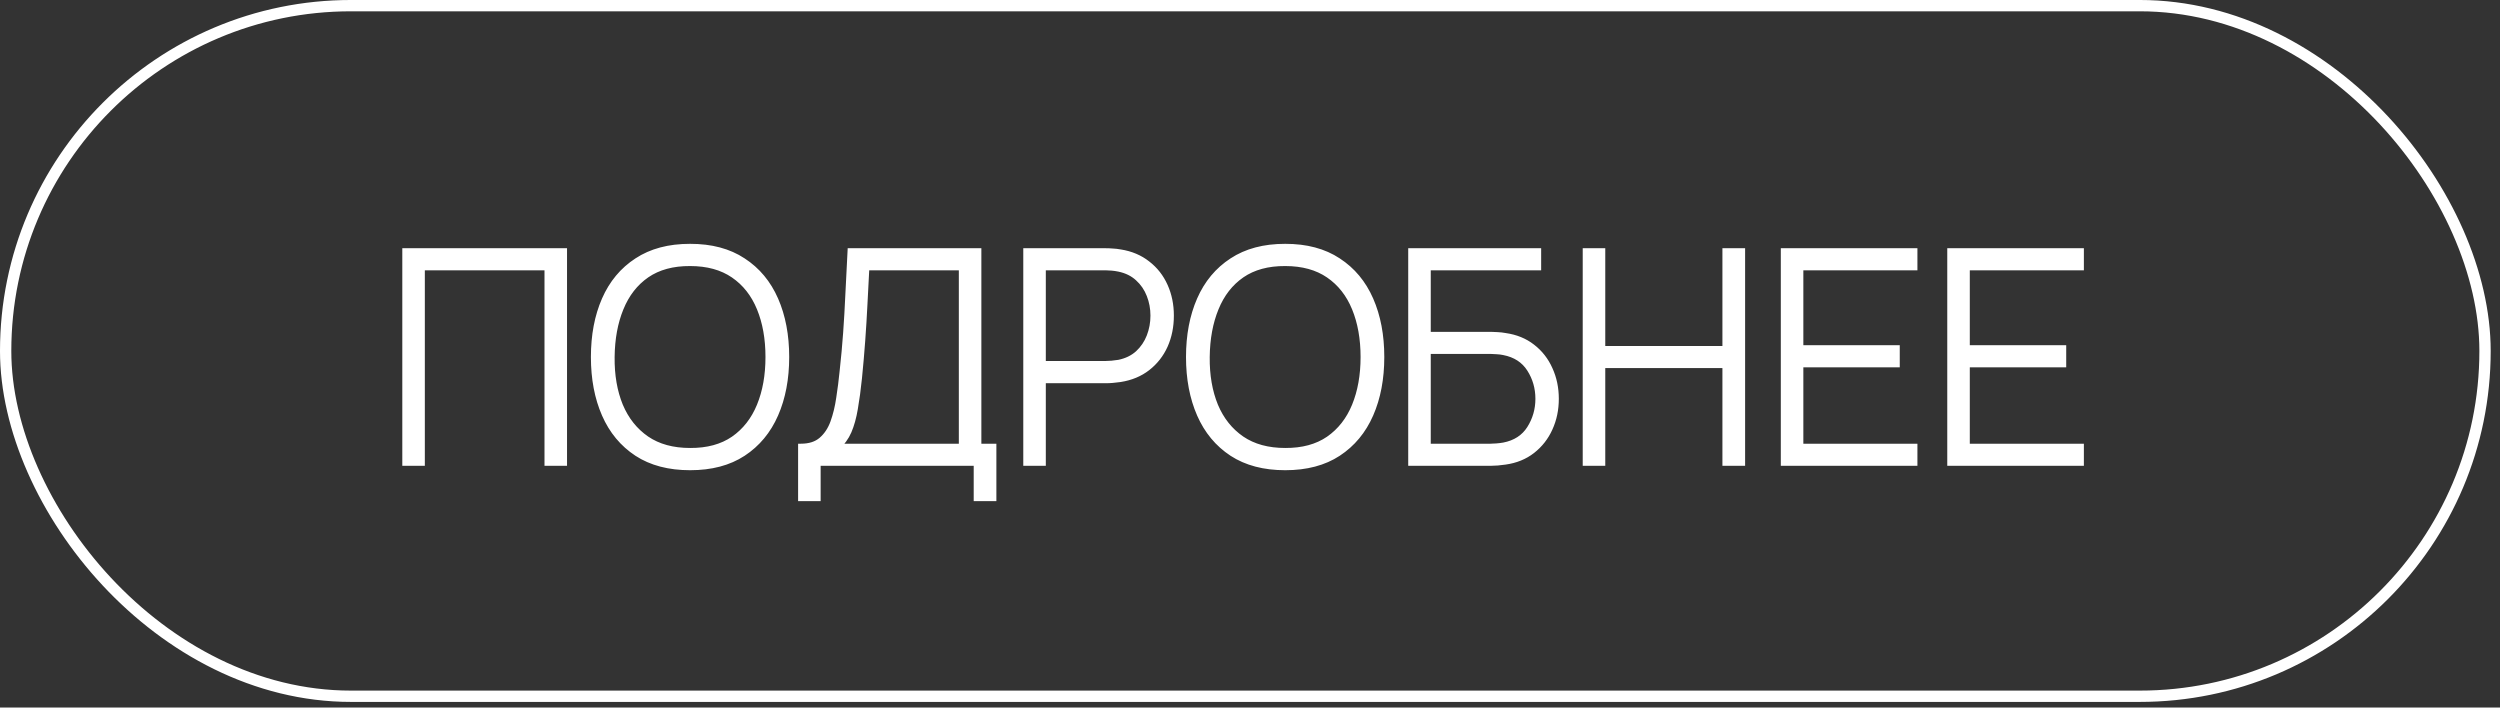 <?xml version="1.0" encoding="UTF-8"?> <svg xmlns="http://www.w3.org/2000/svg" width="212" height="60" viewBox="0 0 212 60" fill="none"><rect x="0" y="0" width="212" height="60" fill="#333333" stroke="none"/><rect x="0.479" y="0.479" width="210.252" height="58.564" rx="29.282" stroke="white" stroke-width="0.959"></rect><mask id="path-2-outside-1_313_1970" maskUnits="userSpaceOnUse" x="33.605" y="20.262" width="144" height="23" fill="black"><rect fill="white" x="33.605" y="20.262" width="144" height="23"></rect><path d="M34.353 39.262V21.288H47.846V39.262H46.411V22.686H35.788V39.262H34.353ZM58.522 39.636C56.733 39.636 55.231 39.241 54.016 38.45C52.801 37.651 51.886 36.549 51.27 35.143C50.654 33.736 50.347 32.114 50.347 30.275C50.347 28.436 50.654 26.813 51.27 25.407C51.886 24 52.801 22.902 54.016 22.111C55.231 21.312 56.733 20.913 58.522 20.913C60.311 20.913 61.809 21.312 63.016 22.111C64.231 22.902 65.146 24 65.762 25.407C66.378 26.813 66.686 28.436 66.686 30.275C66.686 32.114 66.378 33.736 65.762 35.143C65.146 36.549 64.231 37.651 63.016 38.45C61.809 39.241 60.311 39.636 58.522 39.636ZM58.522 38.226C59.995 38.234 61.223 37.901 62.205 37.227C63.187 36.545 63.923 35.605 64.414 34.406C64.905 33.208 65.15 31.831 65.15 30.275C65.15 28.718 64.905 27.341 64.414 26.143C63.923 24.945 63.187 24.009 62.205 23.335C61.223 22.661 59.995 22.324 58.522 22.324C57.049 22.315 55.822 22.648 54.84 23.322C53.867 23.996 53.134 24.936 52.643 26.143C52.152 27.341 51.898 28.718 51.882 30.275C51.865 31.831 52.102 33.208 52.593 34.406C53.093 35.596 53.837 36.532 54.828 37.215C55.818 37.889 57.049 38.226 58.522 38.226ZM67.917 42.257V37.864C68.649 37.864 69.231 37.676 69.664 37.302C70.097 36.928 70.425 36.432 70.65 35.817C70.875 35.193 71.041 34.506 71.15 33.757C71.266 33.008 71.362 32.255 71.437 31.498C71.561 30.366 71.661 29.276 71.736 28.228C71.811 27.179 71.874 26.097 71.923 24.982C71.982 23.859 72.044 22.627 72.111 21.288H82.983V37.864H84.256V42.257H82.808V39.262H69.352V42.257H67.917ZM71.025 37.864H81.547V22.686H73.484C73.434 23.742 73.38 24.782 73.321 25.806C73.271 26.821 73.209 27.845 73.134 28.877C73.059 29.9 72.968 30.957 72.859 32.047C72.76 33.021 72.643 33.886 72.51 34.643C72.385 35.392 72.206 36.037 71.973 36.578C71.74 37.111 71.424 37.539 71.025 37.864ZM87.012 39.262V21.288H93.789C93.964 21.288 94.151 21.296 94.351 21.312C94.559 21.321 94.775 21.346 95 21.387C95.899 21.529 96.669 21.853 97.309 22.361C97.958 22.86 98.454 23.493 98.795 24.258C99.136 25.015 99.306 25.852 99.306 26.767C99.306 27.691 99.136 28.535 98.795 29.301C98.454 30.058 97.958 30.691 97.309 31.198C96.669 31.698 95.899 32.018 95 32.159C94.775 32.193 94.559 32.218 94.351 32.234C94.151 32.251 93.964 32.259 93.789 32.259H88.447V39.262H87.012ZM88.447 30.849H93.764C93.914 30.849 94.085 30.84 94.276 30.824C94.476 30.807 94.676 30.782 94.875 30.749C95.524 30.616 96.065 30.354 96.498 29.963C96.931 29.563 97.255 29.085 97.472 28.527C97.688 27.97 97.796 27.383 97.796 26.767C97.796 26.151 97.688 25.569 97.472 25.02C97.255 24.462 96.931 23.988 96.498 23.597C96.065 23.197 95.524 22.931 94.875 22.798C94.676 22.756 94.476 22.727 94.276 22.71C94.085 22.694 93.914 22.686 93.764 22.686H88.447V30.849ZM108.987 39.636C107.198 39.636 105.696 39.241 104.481 38.45C103.266 37.651 102.351 36.549 101.735 35.143C101.119 33.736 100.811 32.114 100.811 30.275C100.811 28.436 101.119 26.813 101.735 25.407C102.351 24 103.266 22.902 104.481 22.111C105.696 21.312 107.198 20.913 108.987 20.913C110.776 20.913 112.274 21.312 113.48 22.111C114.695 22.902 115.611 24 116.227 25.407C116.842 26.813 117.15 28.436 117.15 30.275C117.15 32.114 116.842 33.736 116.227 35.143C115.611 36.549 114.695 37.651 113.48 38.45C112.274 39.241 110.776 39.636 108.987 39.636ZM108.987 38.226C110.46 38.234 111.687 37.901 112.669 37.227C113.651 36.545 114.387 35.605 114.878 34.406C115.369 33.208 115.615 31.831 115.615 30.275C115.615 28.718 115.369 27.341 114.878 26.143C114.387 24.945 113.651 24.009 112.669 23.335C111.687 22.661 110.46 22.324 108.987 22.324C107.514 22.315 106.287 22.648 105.305 23.322C104.331 23.996 103.599 24.936 103.108 26.143C102.617 27.341 102.363 28.718 102.346 30.275C102.33 31.831 102.567 33.208 103.058 34.406C103.557 35.596 104.302 36.532 105.292 37.215C106.282 37.889 107.514 38.226 108.987 38.226ZM119.655 39.262V21.288H130.452V22.686H121.091V28.377H126.433C126.608 28.377 126.795 28.386 126.995 28.402C127.203 28.411 127.419 28.436 127.644 28.477C128.534 28.602 129.3 28.914 129.94 29.413C130.589 29.913 131.085 30.545 131.426 31.311C131.775 32.076 131.95 32.913 131.95 33.819C131.95 34.727 131.775 35.563 131.426 36.328C131.085 37.086 130.589 37.718 129.94 38.226C129.3 38.725 128.534 39.037 127.644 39.162C127.419 39.195 127.203 39.22 126.995 39.237C126.795 39.253 126.608 39.262 126.433 39.262H119.655ZM121.091 37.864H126.408C126.558 37.864 126.728 37.855 126.92 37.839C127.119 37.822 127.319 37.797 127.519 37.764C128.501 37.572 129.233 37.098 129.716 36.341C130.198 35.575 130.44 34.735 130.44 33.819C130.44 32.896 130.198 32.055 129.716 31.298C129.233 30.541 128.501 30.067 127.519 29.875C127.319 29.834 127.119 29.809 126.92 29.8C126.728 29.784 126.558 29.775 126.408 29.775H121.091V37.864ZM134.453 39.262V21.288H135.889V29.576H146.299V21.288H147.747V39.262H146.299V30.974H135.889V39.262H134.453ZM151.25 39.262V21.288H162.359V22.686H152.686V29.513H160.862V30.911H152.686V37.864H162.359V39.262H151.25ZM165.366 39.262V21.288H176.475V22.686H166.801V29.513H174.977V30.911H166.801V37.864H176.475V39.262H165.366Z"></path></mask><path d="M34.353 39.262V21.288H47.846V39.262H46.411V22.686H35.788V39.262H34.353ZM58.522 39.636C56.733 39.636 55.231 39.241 54.016 38.45C52.801 37.651 51.886 36.549 51.27 35.143C50.654 33.736 50.347 32.114 50.347 30.275C50.347 28.436 50.654 26.813 51.27 25.407C51.886 24 52.801 22.902 54.016 22.111C55.231 21.312 56.733 20.913 58.522 20.913C60.311 20.913 61.809 21.312 63.016 22.111C64.231 22.902 65.146 24 65.762 25.407C66.378 26.813 66.686 28.436 66.686 30.275C66.686 32.114 66.378 33.736 65.762 35.143C65.146 36.549 64.231 37.651 63.016 38.45C61.809 39.241 60.311 39.636 58.522 39.636ZM58.522 38.226C59.995 38.234 61.223 37.901 62.205 37.227C63.187 36.545 63.923 35.605 64.414 34.406C64.905 33.208 65.15 31.831 65.15 30.275C65.15 28.718 64.905 27.341 64.414 26.143C63.923 24.945 63.187 24.009 62.205 23.335C61.223 22.661 59.995 22.324 58.522 22.324C57.049 22.315 55.822 22.648 54.84 23.322C53.867 23.996 53.134 24.936 52.643 26.143C52.152 27.341 51.898 28.718 51.882 30.275C51.865 31.831 52.102 33.208 52.593 34.406C53.093 35.596 53.837 36.532 54.828 37.215C55.818 37.889 57.049 38.226 58.522 38.226ZM67.917 42.257V37.864C68.649 37.864 69.231 37.676 69.664 37.302C70.097 36.928 70.425 36.432 70.65 35.817C70.875 35.193 71.041 34.506 71.15 33.757C71.266 33.008 71.362 32.255 71.437 31.498C71.561 30.366 71.661 29.276 71.736 28.228C71.811 27.179 71.874 26.097 71.923 24.982C71.982 23.859 72.044 22.627 72.111 21.288H82.983V37.864H84.256V42.257H82.808V39.262H69.352V42.257H67.917ZM71.025 37.864H81.547V22.686H73.484C73.434 23.742 73.38 24.782 73.321 25.806C73.271 26.821 73.209 27.845 73.134 28.877C73.059 29.9 72.968 30.957 72.859 32.047C72.76 33.021 72.643 33.886 72.51 34.643C72.385 35.392 72.206 36.037 71.973 36.578C71.74 37.111 71.424 37.539 71.025 37.864ZM87.012 39.262V21.288H93.789C93.964 21.288 94.151 21.296 94.351 21.312C94.559 21.321 94.775 21.346 95 21.387C95.899 21.529 96.669 21.853 97.309 22.361C97.958 22.86 98.454 23.493 98.795 24.258C99.136 25.015 99.306 25.852 99.306 26.767C99.306 27.691 99.136 28.535 98.795 29.301C98.454 30.058 97.958 30.691 97.309 31.198C96.669 31.698 95.899 32.018 95 32.159C94.775 32.193 94.559 32.218 94.351 32.234C94.151 32.251 93.964 32.259 93.789 32.259H88.447V39.262H87.012ZM88.447 30.849H93.764C93.914 30.849 94.085 30.84 94.276 30.824C94.476 30.807 94.676 30.782 94.875 30.749C95.524 30.616 96.065 30.354 96.498 29.963C96.931 29.563 97.255 29.085 97.472 28.527C97.688 27.97 97.796 27.383 97.796 26.767C97.796 26.151 97.688 25.569 97.472 25.02C97.255 24.462 96.931 23.988 96.498 23.597C96.065 23.197 95.524 22.931 94.875 22.798C94.676 22.756 94.476 22.727 94.276 22.71C94.085 22.694 93.914 22.686 93.764 22.686H88.447V30.849ZM108.987 39.636C107.198 39.636 105.696 39.241 104.481 38.45C103.266 37.651 102.351 36.549 101.735 35.143C101.119 33.736 100.811 32.114 100.811 30.275C100.811 28.436 101.119 26.813 101.735 25.407C102.351 24 103.266 22.902 104.481 22.111C105.696 21.312 107.198 20.913 108.987 20.913C110.776 20.913 112.274 21.312 113.48 22.111C114.695 22.902 115.611 24 116.227 25.407C116.842 26.813 117.15 28.436 117.15 30.275C117.15 32.114 116.842 33.736 116.227 35.143C115.611 36.549 114.695 37.651 113.48 38.45C112.274 39.241 110.776 39.636 108.987 39.636ZM108.987 38.226C110.46 38.234 111.687 37.901 112.669 37.227C113.651 36.545 114.387 35.605 114.878 34.406C115.369 33.208 115.615 31.831 115.615 30.275C115.615 28.718 115.369 27.341 114.878 26.143C114.387 24.945 113.651 24.009 112.669 23.335C111.687 22.661 110.46 22.324 108.987 22.324C107.514 22.315 106.287 22.648 105.305 23.322C104.331 23.996 103.599 24.936 103.108 26.143C102.617 27.341 102.363 28.718 102.346 30.275C102.33 31.831 102.567 33.208 103.058 34.406C103.557 35.596 104.302 36.532 105.292 37.215C106.282 37.889 107.514 38.226 108.987 38.226ZM119.655 39.262V21.288H130.452V22.686H121.091V28.377H126.433C126.608 28.377 126.795 28.386 126.995 28.402C127.203 28.411 127.419 28.436 127.644 28.477C128.534 28.602 129.3 28.914 129.94 29.413C130.589 29.913 131.085 30.545 131.426 31.311C131.775 32.076 131.95 32.913 131.95 33.819C131.95 34.727 131.775 35.563 131.426 36.328C131.085 37.086 130.589 37.718 129.94 38.226C129.3 38.725 128.534 39.037 127.644 39.162C127.419 39.195 127.203 39.22 126.995 39.237C126.795 39.253 126.608 39.262 126.433 39.262H119.655ZM121.091 37.864H126.408C126.558 37.864 126.728 37.855 126.92 37.839C127.119 37.822 127.319 37.797 127.519 37.764C128.501 37.572 129.233 37.098 129.716 36.341C130.198 35.575 130.44 34.735 130.44 33.819C130.44 32.896 130.198 32.055 129.716 31.298C129.233 30.541 128.501 30.067 127.519 29.875C127.319 29.834 127.119 29.809 126.92 29.8C126.728 29.784 126.558 29.775 126.408 29.775H121.091V37.864ZM134.453 39.262V21.288H135.889V29.576H146.299V21.288H147.747V39.262H146.299V30.974H135.889V39.262H134.453ZM151.25 39.262V21.288H162.359V22.686H152.686V29.513H160.862V30.911H152.686V37.864H162.359V39.262H151.25ZM165.366 39.262V21.288H176.475V22.686H166.801V29.513H174.977V30.911H166.801V37.864H176.475V39.262H165.366Z" fill="white"></path><path d="M34.353 39.262H34.115V39.5H34.353V39.262ZM34.353 21.288V21.05H34.115V21.288H34.353ZM47.846 21.288H48.084V21.05H47.846V21.288ZM47.846 39.262V39.5H48.084V39.262H47.846ZM46.411 39.262H46.173V39.5H46.411V39.262ZM46.411 22.686H46.648V22.448H46.411V22.686ZM35.788 22.686V22.448H35.55V22.686H35.788ZM35.788 39.262V39.5H36.026V39.262H35.788ZM34.353 39.262H34.591V21.288H34.353H34.115V39.262H34.353ZM34.353 21.288V21.525H47.846V21.288V21.05H34.353V21.288ZM47.846 21.288H47.608V39.262H47.846H48.084V21.288H47.846ZM47.846 39.262V39.024H46.411V39.262V39.5H47.846V39.262ZM46.411 39.262H46.648V22.686H46.411H46.173V39.262H46.411ZM46.411 22.686V22.448H35.788V22.686V22.923H46.411V22.686ZM35.788 22.686H35.55V39.262H35.788H36.026V22.686H35.788ZM35.788 39.262V39.024H34.353V39.262V39.5H35.788V39.262ZM54.016 38.45L53.886 38.649L53.887 38.65L54.016 38.45ZM51.27 25.407L51.488 25.502L51.27 25.407ZM54.016 22.111L54.146 22.311L54.147 22.31L54.016 22.111ZM63.016 22.111L62.885 22.31L62.886 22.311L63.016 22.111ZM65.762 25.407L65.544 25.502L65.762 25.407ZM63.016 38.45L63.146 38.649L63.147 38.649L63.016 38.45ZM58.522 38.226L58.524 37.988H58.522V38.226ZM62.205 37.227L62.339 37.423L62.34 37.422L62.205 37.227ZM64.414 26.143L64.194 26.233L64.414 26.143ZM62.205 23.335L62.07 23.531V23.531L62.205 23.335ZM58.522 22.324L58.521 22.561H58.522V22.324ZM54.84 23.322L54.706 23.126L54.705 23.127L54.84 23.322ZM52.643 26.143L52.863 26.233L52.864 26.233L52.643 26.143ZM51.882 30.275L52.12 30.277L51.882 30.275ZM52.593 34.406L52.373 34.496L52.374 34.498L52.593 34.406ZM54.828 37.215L54.693 37.41L54.694 37.411L54.828 37.215ZM58.522 39.636V39.398C56.769 39.398 55.314 39.011 54.146 38.251L54.016 38.45L53.887 38.65C55.148 39.471 56.698 39.874 58.522 39.874V39.636ZM54.016 38.45L54.147 38.252C52.973 37.48 52.087 36.414 51.488 35.047L51.27 35.143L51.052 35.238C51.685 36.684 52.63 37.824 53.886 38.649L54.016 38.45ZM51.27 35.143L51.488 35.047C50.888 33.676 50.584 32.087 50.584 30.275H50.347H50.109C50.109 32.14 50.421 33.796 51.052 35.238L51.27 35.143ZM50.347 30.275H50.584C50.584 28.462 50.888 26.873 51.488 25.502L51.27 25.407L51.052 25.311C50.421 26.753 50.109 28.409 50.109 30.275H50.347ZM51.27 25.407L51.488 25.502C52.087 24.136 52.972 23.074 54.146 22.311L54.016 22.111L53.887 21.912C52.63 22.729 51.686 23.865 51.052 25.311L51.27 25.407ZM54.016 22.111L54.147 22.31C55.315 21.542 56.769 21.151 58.522 21.151V20.913V20.675C56.697 20.675 55.147 21.083 53.886 21.913L54.016 22.111ZM58.522 20.913V21.151C60.276 21.151 61.725 21.542 62.885 22.31L63.016 22.111L63.147 21.913C61.893 21.083 60.347 20.675 58.522 20.675V20.913ZM63.016 22.111L62.886 22.311C64.06 23.074 64.946 24.136 65.544 25.502L65.762 25.407L65.98 25.311C65.347 23.865 64.402 22.729 63.146 21.912L63.016 22.111ZM65.762 25.407L65.544 25.502C66.144 26.873 66.448 28.462 66.448 30.275H66.686H66.924C66.924 28.409 66.611 26.753 65.98 25.311L65.762 25.407ZM66.686 30.275H66.448C66.448 32.087 66.144 33.676 65.544 35.047L65.762 35.143L65.98 35.238C66.611 33.796 66.924 32.14 66.924 30.275H66.686ZM65.762 35.143L65.544 35.047C64.946 36.414 64.059 37.48 62.885 38.252L63.016 38.45L63.147 38.649C64.402 37.824 65.347 36.684 65.98 35.238L65.762 35.143ZM63.016 38.45L62.886 38.251C61.726 39.011 60.276 39.398 58.522 39.398V39.636V39.874C60.347 39.874 61.892 39.471 63.146 38.649L63.016 38.45ZM58.522 38.226L58.521 38.464C60.031 38.472 61.309 38.131 62.339 37.423L62.205 37.227L62.07 37.031C61.137 37.672 59.96 37.996 58.524 37.988L58.522 38.226ZM62.205 37.227L62.34 37.422C63.363 36.712 64.127 35.733 64.634 34.496L64.414 34.406L64.194 34.316C63.719 35.475 63.01 36.378 62.069 37.032L62.205 37.227ZM64.414 34.406L64.634 34.496C65.139 33.264 65.388 31.856 65.388 30.275H65.15H64.912C64.912 31.806 64.671 33.151 64.194 34.316L64.414 34.406ZM65.15 30.275H65.388C65.388 28.694 65.139 27.285 64.634 26.053L64.414 26.143L64.194 26.233C64.671 27.398 64.912 28.743 64.912 30.275H65.15ZM64.414 26.143L64.634 26.053C64.127 24.816 63.363 23.841 62.339 23.139L62.205 23.335L62.07 23.531C63.01 24.176 63.719 25.074 64.194 26.233L64.414 26.143ZM62.205 23.335L62.339 23.139C61.309 22.431 60.032 22.086 58.522 22.086V22.324V22.561C59.959 22.561 61.136 22.89 62.07 23.531L62.205 23.335ZM58.522 22.324L58.524 22.086C57.014 22.077 55.736 22.419 54.706 23.126L54.84 23.322L54.975 23.518C55.908 22.878 57.085 22.553 58.521 22.561L58.522 22.324ZM54.84 23.322L54.705 23.127C53.689 23.829 52.929 24.808 52.423 26.053L52.643 26.143L52.864 26.233C53.339 25.064 54.044 24.163 54.975 23.518L54.84 23.322ZM52.643 26.143L52.423 26.053C51.919 27.284 51.661 28.692 51.644 30.272L51.882 30.275L52.12 30.277C52.136 28.745 52.386 27.399 52.863 26.233L52.643 26.143ZM51.882 30.275L51.644 30.272C51.627 31.854 51.868 33.263 52.373 34.496L52.593 34.406L52.813 34.316C52.337 33.152 52.103 31.808 52.12 30.277L51.882 30.275ZM52.593 34.406L52.374 34.498C52.889 35.727 53.662 36.7 54.693 37.41L54.828 37.215L54.963 37.019C54.013 36.364 53.296 35.465 52.813 34.314L52.593 34.406ZM54.828 37.215L54.694 37.411C55.732 38.118 57.013 38.464 58.522 38.464V38.226V37.988C57.086 37.988 55.904 37.66 54.962 37.018L54.828 37.215ZM67.917 42.257H67.679V42.495H67.917V42.257ZM67.917 37.864V37.626H67.679V37.864H67.917ZM69.664 37.302L69.508 37.122L69.664 37.302ZM70.65 35.817L70.874 35.898L70.874 35.897L70.65 35.817ZM71.15 33.757L70.914 33.721L70.914 33.723L71.15 33.757ZM71.437 31.498L71.2 31.472L71.2 31.474L71.437 31.498ZM71.736 28.228L71.499 28.211L71.736 28.228ZM71.923 24.982L71.686 24.97L71.686 24.972L71.923 24.982ZM72.111 21.288V21.05H71.884L71.873 21.276L72.111 21.288ZM82.983 21.288H83.22V21.05H82.983V21.288ZM82.983 37.864H82.745V38.102H82.983V37.864ZM84.256 37.864H84.493V37.626H84.256V37.864ZM84.256 42.257V42.495H84.493V42.257H84.256ZM82.808 42.257H82.57V42.495H82.808V42.257ZM82.808 39.262H83.046V39.024H82.808V39.262ZM69.352 39.262V39.024H69.114V39.262H69.352ZM69.352 42.257V42.495H69.59V42.257H69.352ZM71.025 37.864L70.875 37.679L70.355 38.102H71.025V37.864ZM81.547 37.864V38.102H81.785V37.864H81.547ZM81.547 22.686H81.785V22.448H81.547V22.686ZM73.484 22.686V22.448H73.257L73.246 22.674L73.484 22.686ZM73.321 25.806L73.084 25.793L73.084 25.794L73.321 25.806ZM73.134 28.877L73.371 28.894L73.371 28.894L73.134 28.877ZM72.859 32.047L73.096 32.071L73.096 32.071L72.859 32.047ZM72.51 34.643L72.276 34.602L72.275 34.604L72.51 34.643ZM71.973 36.578L72.191 36.673L72.192 36.672L71.973 36.578ZM67.917 42.257H68.154V37.864H67.917H67.679V42.257H67.917ZM67.917 37.864V38.102C68.69 38.102 69.333 37.903 69.82 37.482L69.664 37.302L69.508 37.122C69.13 37.45 68.608 37.626 67.917 37.626V37.864ZM69.664 37.302L69.82 37.482C70.287 37.077 70.637 36.546 70.874 35.898L70.65 35.817L70.427 35.735C70.214 36.319 69.906 36.778 69.508 37.122L69.664 37.302ZM70.65 35.817L70.874 35.897C71.105 35.256 71.275 34.554 71.385 33.791L71.15 33.757L70.914 33.723C70.808 34.458 70.645 35.129 70.426 35.736L70.65 35.817ZM71.15 33.757L71.385 33.794C71.502 33.04 71.598 32.283 71.673 31.521L71.437 31.498L71.2 31.474C71.125 32.227 71.03 32.976 70.914 33.721L71.15 33.757ZM71.437 31.498L71.673 31.524C71.798 30.39 71.898 29.296 71.973 28.244L71.736 28.228L71.499 28.211C71.424 29.256 71.325 30.343 71.2 31.472L71.437 31.498ZM71.736 28.228L71.973 28.244C72.049 27.194 72.111 26.11 72.161 24.993L71.923 24.982L71.686 24.972C71.636 26.085 71.574 27.164 71.499 28.211L71.736 28.228ZM71.923 24.982L72.161 24.995C72.219 23.871 72.282 22.639 72.348 21.299L72.111 21.288L71.873 21.276C71.806 22.615 71.744 23.847 71.686 24.97L71.923 24.982ZM72.111 21.288V21.525H82.983V21.288V21.05H72.111V21.288ZM82.983 21.288H82.745V37.864H82.983H83.22V21.288H82.983ZM82.983 37.864V38.102H84.256V37.864V37.626H82.983V37.864ZM84.256 37.864H84.018V42.257H84.256H84.493V37.864H84.256ZM84.256 42.257V42.02H82.808V42.257V42.495H84.256V42.257ZM82.808 42.257H83.046V39.262H82.808H82.57V42.257H82.808ZM82.808 39.262V39.024H69.352V39.262V39.5H82.808V39.262ZM69.352 39.262H69.114V42.257H69.352H69.59V39.262H69.352ZM69.352 42.257V42.02H67.917V42.257V42.495H69.352V42.257ZM71.025 37.864V38.102H81.547V37.864V37.626H71.025V37.864ZM81.547 37.864H81.785V22.686H81.547H81.309V37.864H81.547ZM81.547 22.686V22.448H73.484V22.686V22.923H81.547V22.686ZM73.484 22.686L73.246 22.674C73.196 23.73 73.142 24.77 73.084 25.793L73.321 25.806L73.559 25.82C73.617 24.795 73.671 23.754 73.721 22.697L73.484 22.686ZM73.321 25.806L73.084 25.794C73.034 26.808 72.972 27.829 72.897 28.859L73.134 28.877L73.371 28.894C73.446 27.86 73.509 26.835 73.559 25.818L73.321 25.806ZM73.134 28.877L72.897 28.859C72.822 29.881 72.731 30.935 72.623 32.024L72.859 32.047L73.096 32.071C73.205 30.979 73.296 29.92 73.371 28.894L73.134 28.877ZM72.859 32.047L72.623 32.023C72.523 32.992 72.408 33.852 72.276 34.602L72.51 34.643L72.744 34.684C72.879 33.92 72.996 33.049 73.096 32.071L72.859 32.047ZM72.51 34.643L72.275 34.604C72.153 35.339 71.978 35.965 71.755 36.484L71.973 36.578L72.192 36.672C72.434 36.109 72.618 35.445 72.745 34.682L72.51 34.643ZM71.973 36.578L71.755 36.483C71.536 36.985 71.241 37.381 70.875 37.679L71.025 37.864L71.175 38.048C71.607 37.697 71.945 37.236 72.191 36.673L71.973 36.578ZM87.012 39.262H86.774V39.5H87.012V39.262ZM87.012 21.288V21.05H86.774V21.288H87.012ZM94.351 21.312L94.331 21.55L94.342 21.55L94.351 21.312ZM95 21.387L94.957 21.621L94.963 21.622L95 21.387ZM97.309 22.361L97.162 22.547L97.164 22.55L97.309 22.361ZM98.795 24.258L98.577 24.355L98.578 24.356L98.795 24.258ZM98.795 29.301L99.012 29.399L99.012 29.398L98.795 29.301ZM97.309 31.198L97.456 31.386L97.456 31.386L97.309 31.198ZM95 32.159L95.035 32.395L95.037 32.394L95 32.159ZM94.351 32.234L94.332 31.997L94.331 31.997L94.351 32.234ZM88.447 32.259V32.021H88.209V32.259H88.447ZM88.447 39.262V39.5H88.685V39.262H88.447ZM88.447 30.849H88.209V31.087H88.447V30.849ZM94.276 30.824L94.257 30.587L94.256 30.587L94.276 30.824ZM94.875 30.749L94.915 30.984L94.923 30.982L94.875 30.749ZM96.498 29.963L96.657 30.139L96.659 30.137L96.498 29.963ZM97.472 28.527L97.693 28.613V28.613L97.472 28.527ZM97.472 25.02L97.25 25.106L97.25 25.107L97.472 25.02ZM96.498 23.597L96.337 23.771L96.338 23.773L96.498 23.597ZM94.875 22.798L94.827 23.031L94.828 23.031L94.875 22.798ZM94.276 22.71L94.256 22.948L94.257 22.948L94.276 22.71ZM88.447 22.686V22.448H88.209V22.686H88.447ZM87.012 39.262H87.249V21.288H87.012H86.774V39.262H87.012ZM87.012 21.288V21.525H93.789V21.288V21.05H87.012V21.288ZM93.789 21.288V21.525C93.957 21.525 94.137 21.533 94.331 21.55L94.351 21.312L94.371 21.076C94.165 21.058 93.972 21.05 93.789 21.05V21.288ZM94.351 21.312L94.342 21.55C94.537 21.558 94.742 21.582 94.957 21.621L95 21.387L95.043 21.154C94.809 21.11 94.581 21.084 94.361 21.075L94.351 21.312ZM95 21.387L94.963 21.622C95.826 21.758 96.556 22.068 97.162 22.547L97.309 22.361L97.457 22.174C96.781 21.639 95.972 21.299 95.037 21.152L95 21.387ZM97.309 22.361L97.164 22.55C97.781 23.024 98.252 23.625 98.577 24.355L98.795 24.258L99.012 24.161C98.655 23.361 98.135 22.696 97.454 22.172L97.309 22.361ZM98.795 24.258L98.578 24.356C98.904 25.079 99.069 25.882 99.069 26.767H99.306H99.544C99.544 25.822 99.368 24.951 99.012 24.161L98.795 24.258ZM99.306 26.767H99.069C99.069 27.661 98.904 28.472 98.577 29.204L98.795 29.301L99.012 29.398C99.368 28.599 99.544 27.721 99.544 26.767H99.306ZM98.795 29.301L98.578 29.203C98.252 29.926 97.781 30.527 97.163 31.011L97.309 31.198L97.456 31.386C98.136 30.854 98.655 30.191 99.012 29.399L98.795 29.301ZM97.309 31.198L97.163 31.011C96.558 31.482 95.827 31.788 94.963 31.924L95 32.159L95.037 32.394C95.971 32.247 96.779 31.913 97.456 31.386L97.309 31.198ZM95 32.159L94.965 31.924C94.746 31.957 94.534 31.981 94.332 31.997L94.351 32.234L94.37 32.471C94.584 32.454 94.805 32.429 95.035 32.395L95 32.159ZM94.351 32.234L94.331 31.997C94.137 32.013 93.957 32.021 93.789 32.021V32.259V32.497C93.972 32.497 94.165 32.489 94.371 32.471L94.351 32.234ZM93.789 32.259V32.021H88.447V32.259V32.497H93.789V32.259ZM88.447 32.259H88.209V39.262H88.447H88.685V32.259H88.447ZM88.447 39.262V39.024H87.012V39.262V39.5H88.447V39.262ZM88.447 30.849V31.087H93.764V30.849V30.611H88.447V30.849ZM93.764 30.849V31.087C93.923 31.087 94.1 31.078 94.297 31.061L94.276 30.824L94.256 30.587C94.069 30.603 93.906 30.611 93.764 30.611V30.849ZM94.276 30.824L94.296 31.061C94.502 31.044 94.708 31.018 94.915 30.984L94.875 30.749L94.836 30.514C94.643 30.547 94.45 30.571 94.257 30.587L94.276 30.824ZM94.875 30.749L94.923 30.982C95.608 30.841 96.189 30.562 96.657 30.139L96.498 29.963L96.338 29.786C95.941 30.145 95.441 30.39 94.828 30.516L94.875 30.749ZM96.498 29.963L96.659 30.137C97.119 29.713 97.464 29.204 97.693 28.613L97.472 28.527L97.25 28.441C97.046 28.965 96.742 29.413 96.337 29.788L96.498 29.963ZM97.472 28.527L97.693 28.613C97.921 28.027 98.034 27.412 98.034 26.767H97.796H97.558C97.558 27.354 97.455 27.912 97.25 28.441L97.472 28.527ZM97.796 26.767H98.034C98.034 26.123 97.921 25.511 97.693 24.933L97.472 25.02L97.25 25.107C97.455 25.627 97.558 26.18 97.558 26.767H97.796ZM97.472 25.02L97.693 24.934C97.464 24.342 97.118 23.837 96.657 23.42L96.498 23.597L96.338 23.773C96.743 24.139 97.047 24.582 97.25 25.106L97.472 25.02ZM96.498 23.597L96.659 23.422C96.191 22.99 95.609 22.706 94.923 22.565L94.875 22.798L94.828 23.031C95.44 23.157 95.94 23.405 96.337 23.771L96.498 23.597ZM94.875 22.798L94.924 22.565C94.715 22.521 94.505 22.491 94.296 22.473L94.276 22.71L94.257 22.948C94.446 22.963 94.636 22.991 94.827 23.031L94.875 22.798ZM94.276 22.71L94.297 22.474C94.1 22.456 93.923 22.448 93.764 22.448V22.686V22.923C93.906 22.923 94.069 22.931 94.256 22.948L94.276 22.71ZM93.764 22.686V22.448H88.447V22.686V22.923H93.764V22.686ZM88.447 22.686H88.209V30.849H88.447H88.685V22.686H88.447ZM104.481 38.45L104.35 38.649L104.351 38.65L104.481 38.45ZM101.735 25.407L101.953 25.502L101.735 25.407ZM104.481 22.111L104.611 22.311L104.612 22.31L104.481 22.111ZM113.48 22.111L113.349 22.31L113.351 22.311L113.48 22.111ZM116.227 25.407L116.009 25.502L116.227 25.407ZM113.48 38.45L113.611 38.649L113.611 38.649L113.48 38.45ZM108.987 38.226L108.988 37.988H108.987V38.226ZM112.669 37.227L112.804 37.423L112.805 37.422L112.669 37.227ZM114.878 26.143L114.658 26.233L114.878 26.143ZM112.669 23.335L112.535 23.531V23.531L112.669 23.335ZM108.987 22.324L108.986 22.561H108.987V22.324ZM105.305 23.322L105.17 23.126L105.169 23.127L105.305 23.322ZM103.108 26.143L103.328 26.233L103.328 26.233L103.108 26.143ZM102.346 30.275L102.584 30.277L102.346 30.275ZM103.058 34.406L102.838 34.496L102.839 34.498L103.058 34.406ZM105.292 37.215L105.157 37.41L105.158 37.411L105.292 37.215ZM108.987 39.636V39.398C107.233 39.398 105.779 39.011 104.611 38.251L104.481 38.45L104.351 38.65C105.613 39.471 107.163 39.874 108.987 39.874V39.636ZM104.481 38.45L104.612 38.252C103.437 37.48 102.551 36.414 101.953 35.047L101.735 35.143L101.517 35.238C102.15 36.684 103.095 37.824 104.35 38.649L104.481 38.45ZM101.735 35.143L101.953 35.047C101.352 33.676 101.049 32.087 101.049 30.275H100.811H100.573C100.573 32.14 100.886 33.796 101.517 35.238L101.735 35.143ZM100.811 30.275H101.049C101.049 28.462 101.352 26.873 101.953 25.502L101.735 25.407L101.517 25.311C100.886 26.753 100.573 28.409 100.573 30.275H100.811ZM101.735 25.407L101.953 25.502C102.551 24.136 103.437 23.074 104.611 22.311L104.481 22.111L104.351 21.912C103.095 22.729 102.15 23.865 101.517 25.311L101.735 25.407ZM104.481 22.111L104.612 22.31C105.78 21.542 107.234 21.151 108.987 21.151V20.913V20.675C107.162 20.675 105.612 21.083 104.35 21.913L104.481 22.111ZM108.987 20.913V21.151C110.74 21.151 112.19 21.542 113.349 22.31L113.48 22.111L113.612 21.913C112.358 21.083 110.812 20.675 108.987 20.675V20.913ZM113.48 22.111L113.351 22.311C114.524 23.074 115.41 24.136 116.009 25.502L116.227 25.407L116.444 25.311C115.811 23.865 114.866 22.729 113.61 21.912L113.48 22.111ZM116.227 25.407L116.009 25.502C116.609 26.873 116.912 28.462 116.912 30.275H117.15H117.388C117.388 28.409 117.076 26.753 116.444 25.311L116.227 25.407ZM117.15 30.275H116.912C116.912 32.087 116.609 33.676 116.009 35.047L116.227 35.143L116.444 35.238C117.076 33.796 117.388 32.14 117.388 30.275H117.15ZM116.227 35.143L116.009 35.047C115.41 36.414 114.524 37.48 113.35 38.252L113.48 38.45L113.611 38.649C114.867 37.824 115.811 36.684 116.444 35.238L116.227 35.143ZM113.48 38.45L113.35 38.251C112.191 39.011 110.741 39.398 108.987 39.398V39.636V39.874C110.811 39.874 112.357 39.471 113.611 38.649L113.48 38.45ZM108.987 38.226L108.986 38.464C110.495 38.472 111.773 38.131 112.804 37.423L112.669 37.227L112.535 37.031C111.601 37.672 110.424 37.996 108.988 37.988L108.987 38.226ZM112.669 37.227L112.805 37.422C113.828 36.712 114.592 35.733 115.099 34.496L114.878 34.406L114.658 34.316C114.183 35.475 113.474 36.378 112.533 37.032L112.669 37.227ZM114.878 34.406L115.099 34.496C115.603 33.264 115.853 31.856 115.853 30.275H115.615H115.377C115.377 31.806 115.135 33.151 114.658 34.316L114.878 34.406ZM115.615 30.275H115.853C115.853 28.694 115.603 27.285 115.099 26.053L114.878 26.143L114.658 26.233C115.135 27.398 115.377 28.743 115.377 30.275H115.615ZM114.878 26.143L115.099 26.053C114.592 24.816 113.827 23.841 112.804 23.139L112.669 23.335L112.535 23.531C113.475 24.176 114.183 25.074 114.658 26.233L114.878 26.143ZM112.669 23.335L112.804 23.139C111.774 22.431 110.496 22.086 108.987 22.086V22.324V22.561C110.423 22.561 111.601 22.89 112.535 23.531L112.669 23.335ZM108.987 22.324L108.988 22.086C107.478 22.077 106.201 22.419 105.17 23.126L105.305 23.322L105.439 23.518C106.373 22.878 107.55 22.553 108.986 22.561L108.987 22.324ZM105.305 23.322L105.169 23.127C104.154 23.829 103.394 24.808 102.888 26.053L103.108 26.143L103.328 26.233C103.804 25.064 104.508 24.163 105.44 23.518L105.305 23.322ZM103.108 26.143L102.888 26.053C102.383 27.284 102.125 28.692 102.109 30.272L102.346 30.275L102.584 30.277C102.601 28.745 102.85 27.399 103.328 26.233L103.108 26.143ZM102.346 30.275L102.109 30.272C102.092 31.854 102.333 33.263 102.838 34.496L103.058 34.406L103.278 34.316C102.801 33.152 102.568 31.808 102.584 30.277L102.346 30.275ZM103.058 34.406L102.839 34.498C103.354 35.727 104.127 36.7 105.157 37.41L105.292 37.215L105.427 37.019C104.477 36.364 103.76 35.465 103.277 34.314L103.058 34.406ZM105.292 37.215L105.158 37.411C106.196 38.118 107.477 38.464 108.987 38.464V38.226V37.988C107.551 37.988 106.369 37.66 105.426 37.018L105.292 37.215ZM119.655 39.262H119.417V39.5H119.655V39.262ZM119.655 21.288V21.05H119.417V21.288H119.655ZM130.452 21.288H130.69V21.05H130.452V21.288ZM130.452 22.686V22.923H130.69V22.686H130.452ZM121.091 22.686V22.448H120.853V22.686H121.091ZM121.091 28.377H120.853V28.615H121.091V28.377ZM126.995 28.402L126.975 28.64L126.985 28.64L126.995 28.402ZM127.644 28.477L127.6 28.711L127.611 28.713L127.644 28.477ZM129.94 29.413L129.794 29.601L129.795 29.602L129.94 29.413ZM131.426 31.311L131.208 31.407L131.209 31.409L131.426 31.311ZM131.426 36.328L131.209 36.23L131.209 36.231L131.426 36.328ZM129.94 38.226L130.087 38.413L130.087 38.413L129.94 38.226ZM127.644 39.162L127.611 38.926L127.609 38.927L127.644 39.162ZM126.995 39.237L126.976 39L126.975 39L126.995 39.237ZM121.091 37.864H120.853V38.102H121.091V37.864ZM126.92 37.839L126.9 37.602L126.899 37.602L126.92 37.839ZM127.519 37.764L127.558 37.999L127.564 37.997L127.519 37.764ZM129.716 36.341L129.916 36.469L129.917 36.468L129.716 36.341ZM129.716 31.298L129.515 31.426V31.426L129.716 31.298ZM127.519 29.875L127.47 30.108L127.473 30.109L127.519 29.875ZM126.92 29.8L126.899 30.038L126.91 30.038L126.92 29.8ZM121.091 29.775V29.538H120.853V29.775H121.091ZM119.655 39.262H119.893V21.288H119.655H119.417V39.262H119.655ZM119.655 21.288V21.525H130.452V21.288V21.05H119.655V21.288ZM130.452 21.288H130.214V22.686H130.452H130.69V21.288H130.452ZM130.452 22.686V22.448H121.091V22.686V22.923H130.452V22.686ZM121.091 22.686H120.853V28.377H121.091H121.328V22.686H121.091ZM121.091 28.377V28.615H126.433V28.377V28.14H121.091V28.377ZM126.433 28.377V28.615C126.6 28.615 126.781 28.623 126.975 28.639L126.995 28.402L127.014 28.165C126.809 28.148 126.615 28.14 126.433 28.14V28.377ZM126.995 28.402L126.985 28.64C127.181 28.648 127.386 28.671 127.6 28.711L127.644 28.477L127.687 28.243C127.452 28.2 127.225 28.174 127.004 28.165L126.995 28.402ZM127.644 28.477L127.611 28.713C128.464 28.832 129.19 29.13 129.794 29.601L129.94 29.413L130.087 29.226C129.41 28.698 128.604 28.372 127.677 28.242L127.644 28.477ZM129.94 29.413L129.795 29.602C130.412 30.076 130.883 30.677 131.208 31.407L131.426 31.311L131.643 31.214C131.286 30.413 130.767 29.749 130.085 29.225L129.94 29.413ZM131.426 31.311L131.209 31.409C131.544 32.142 131.712 32.944 131.712 33.819H131.95H132.188C132.188 32.881 132.007 32.011 131.642 31.212L131.426 31.311ZM131.95 33.819H131.712C131.712 34.695 131.544 35.497 131.209 36.23L131.426 36.328L131.642 36.427C132.007 35.628 132.188 34.758 132.188 33.819H131.95ZM131.426 36.328L131.209 36.231C130.883 36.953 130.412 37.555 129.794 38.038L129.94 38.226L130.087 38.413C130.767 37.882 131.286 37.218 131.643 36.426L131.426 36.328ZM129.94 38.226L129.794 38.038C129.19 38.509 128.464 38.807 127.611 38.926L127.644 39.162L127.677 39.397C128.604 39.267 129.41 38.941 130.087 38.413L129.94 38.226ZM127.644 39.162L127.609 38.927C127.389 38.959 127.178 38.983 126.976 39L126.995 39.237L127.014 39.474C127.227 39.457 127.449 39.431 127.679 39.397L127.644 39.162ZM126.995 39.237L126.975 39C126.781 39.016 126.6 39.024 126.433 39.024V39.262V39.5C126.615 39.5 126.809 39.491 127.014 39.474L126.995 39.237ZM126.433 39.262V39.024H119.655V39.262V39.5H126.433V39.262ZM121.091 37.864V38.102H126.408V37.864V37.626H121.091V37.864ZM126.408 37.864V38.102C126.566 38.102 126.744 38.093 126.94 38.076L126.92 37.839L126.899 37.602C126.713 37.618 126.549 37.626 126.408 37.626V37.864ZM126.92 37.839L126.939 38.076C127.146 38.059 127.352 38.033 127.558 37.998L127.519 37.764L127.48 37.529C127.286 37.562 127.093 37.586 126.9 37.602L126.92 37.839ZM127.519 37.764L127.564 37.997C128.602 37.795 129.394 37.288 129.916 36.469L129.716 36.341L129.515 36.213C129.072 36.909 128.399 37.35 127.473 37.53L127.519 37.764ZM129.716 36.341L129.917 36.468C130.424 35.664 130.678 34.779 130.678 33.819H130.44H130.202C130.202 34.691 129.973 35.487 129.514 36.214L129.716 36.341ZM130.44 33.819H130.678C130.678 32.852 130.424 31.967 129.916 31.17L129.716 31.298L129.515 31.426C129.973 32.144 130.202 32.94 130.202 33.819H130.44ZM129.716 31.298L129.916 31.17C129.394 30.352 128.602 29.844 127.564 29.642L127.519 29.875L127.473 30.109C128.399 30.289 129.072 30.73 129.515 31.426L129.716 31.298ZM127.519 29.875L127.567 29.642C127.355 29.598 127.143 29.572 126.93 29.563L126.92 29.8L126.91 30.038C127.096 30.046 127.283 30.069 127.47 30.108L127.519 29.875ZM126.92 29.8L126.94 29.563C126.744 29.546 126.566 29.538 126.408 29.538V29.775V30.013C126.549 30.013 126.713 30.021 126.899 30.037L126.92 29.8ZM126.408 29.775V29.538H121.091V29.775V30.013H126.408V29.775ZM121.091 29.775H120.853V37.864H121.091H121.328V29.775H121.091ZM134.453 39.262H134.215V39.5H134.453V39.262ZM134.453 21.288V21.05H134.215V21.288H134.453ZM135.889 21.288H136.127V21.05H135.889V21.288ZM135.889 29.576H135.651V29.814H135.889V29.576ZM146.299 29.576V29.814H146.537V29.576H146.299ZM146.299 21.288V21.05H146.061V21.288H146.299ZM147.747 21.288H147.985V21.05H147.747V21.288ZM147.747 39.262V39.5H147.985V39.262H147.747ZM146.299 39.262H146.061V39.5H146.299V39.262ZM146.299 30.974H146.537V30.736H146.299V30.974ZM135.889 30.974V30.736H135.651V30.974H135.889ZM135.889 39.262V39.5H136.127V39.262H135.889ZM134.453 39.262H134.691V21.288H134.453H134.215V39.262H134.453ZM134.453 21.288V21.525H135.889V21.288V21.05H134.453V21.288ZM135.889 21.288H135.651V29.576H135.889H136.127V21.288H135.889ZM135.889 29.576V29.814H146.299V29.576V29.338H135.889V29.576ZM146.299 29.576H146.537V21.288H146.299H146.061V29.576H146.299ZM146.299 21.288V21.525H147.747V21.288V21.05H146.299V21.288ZM147.747 21.288H147.509V39.262H147.747H147.985V21.288H147.747ZM147.747 39.262V39.024H146.299V39.262V39.5H147.747V39.262ZM146.299 39.262H146.537V30.974H146.299H146.061V39.262H146.299ZM146.299 30.974V30.736H135.889V30.974V31.212H146.299V30.974ZM135.889 30.974H135.651V39.262H135.889H136.127V30.974H135.889ZM135.889 39.262V39.024H134.453V39.262V39.5H135.889V39.262ZM151.25 39.262H151.013V39.5H151.25V39.262ZM151.25 21.288V21.05H151.013V21.288H151.25ZM162.359 21.288H162.597V21.05H162.359V21.288ZM162.359 22.686V22.923H162.597V22.686H162.359ZM152.686 22.686V22.448H152.448V22.686H152.686ZM152.686 29.513H152.448V29.751H152.686V29.513ZM160.862 29.513H161.099V29.275H160.862V29.513ZM160.862 30.911V31.149H161.099V30.911H160.862ZM152.686 30.911V30.673H152.448V30.911H152.686ZM152.686 37.864H152.448V38.102H152.686V37.864ZM162.359 37.864H162.597V37.626H162.359V37.864ZM162.359 39.262V39.5H162.597V39.262H162.359ZM151.25 39.262H151.488V21.288H151.25H151.013V39.262H151.25ZM151.25 21.288V21.525H162.359V21.288V21.05H151.25V21.288ZM162.359 21.288H162.122V22.686H162.359H162.597V21.288H162.359ZM162.359 22.686V22.448H152.686V22.686V22.923H162.359V22.686ZM152.686 22.686H152.448V29.513H152.686H152.924V22.686H152.686ZM152.686 29.513V29.751H160.862V29.513V29.275H152.686V29.513ZM160.862 29.513H160.624V30.911H160.862H161.099V29.513H160.862ZM160.862 30.911V30.673H152.686V30.911V31.149H160.862V30.911ZM152.686 30.911H152.448V37.864H152.686H152.924V30.911H152.686ZM152.686 37.864V38.102H162.359V37.864V37.626H152.686V37.864ZM162.359 37.864H162.122V39.262H162.359H162.597V37.864H162.359ZM162.359 39.262V39.024H151.25V39.262V39.5H162.359V39.262ZM165.366 39.262H165.128V39.5H165.366V39.262ZM165.366 21.288V21.05H165.128V21.288H165.366ZM176.475 21.288H176.713V21.05H176.475V21.288ZM176.475 22.686V22.923H176.713V22.686H176.475ZM166.801 22.686V22.448H166.563V22.686H166.801ZM166.801 29.513H166.563V29.751H166.801V29.513ZM174.977 29.513H175.215V29.275H174.977V29.513ZM174.977 30.911V31.149H175.215V30.911H174.977ZM166.801 30.911V30.673H166.563V30.911H166.801ZM166.801 37.864H166.563V38.102H166.801V37.864ZM176.475 37.864H176.713V37.626H176.475V37.864ZM176.475 39.262V39.5H176.713V39.262H176.475ZM165.366 39.262H165.604V21.288H165.366H165.128V39.262H165.366ZM165.366 21.288V21.525H176.475V21.288V21.05H165.366V21.288ZM176.475 21.288H176.237V22.686H176.475H176.713V21.288H176.475ZM176.475 22.686V22.448H166.801V22.686V22.923H176.475V22.686ZM166.801 22.686H166.563V29.513H166.801H167.039V22.686H166.801ZM166.801 29.513V29.751H174.977V29.513V29.275H166.801V29.513ZM174.977 29.513H174.739V30.911H174.977H175.215V29.513H174.977ZM174.977 30.911V30.673H166.801V30.911V31.149H174.977V30.911ZM166.801 30.911H166.563V37.864H166.801H167.039V30.911H166.801ZM166.801 37.864V38.102H176.475V37.864V37.626H166.801V37.864ZM176.475 37.864H176.237V39.262H176.475H176.713V37.864H176.475ZM176.475 39.262V39.024H165.366V39.262V39.5H176.475V39.262Z" fill="white" mask="url(#path-2-outside-1_313_1970)"></path></svg> 